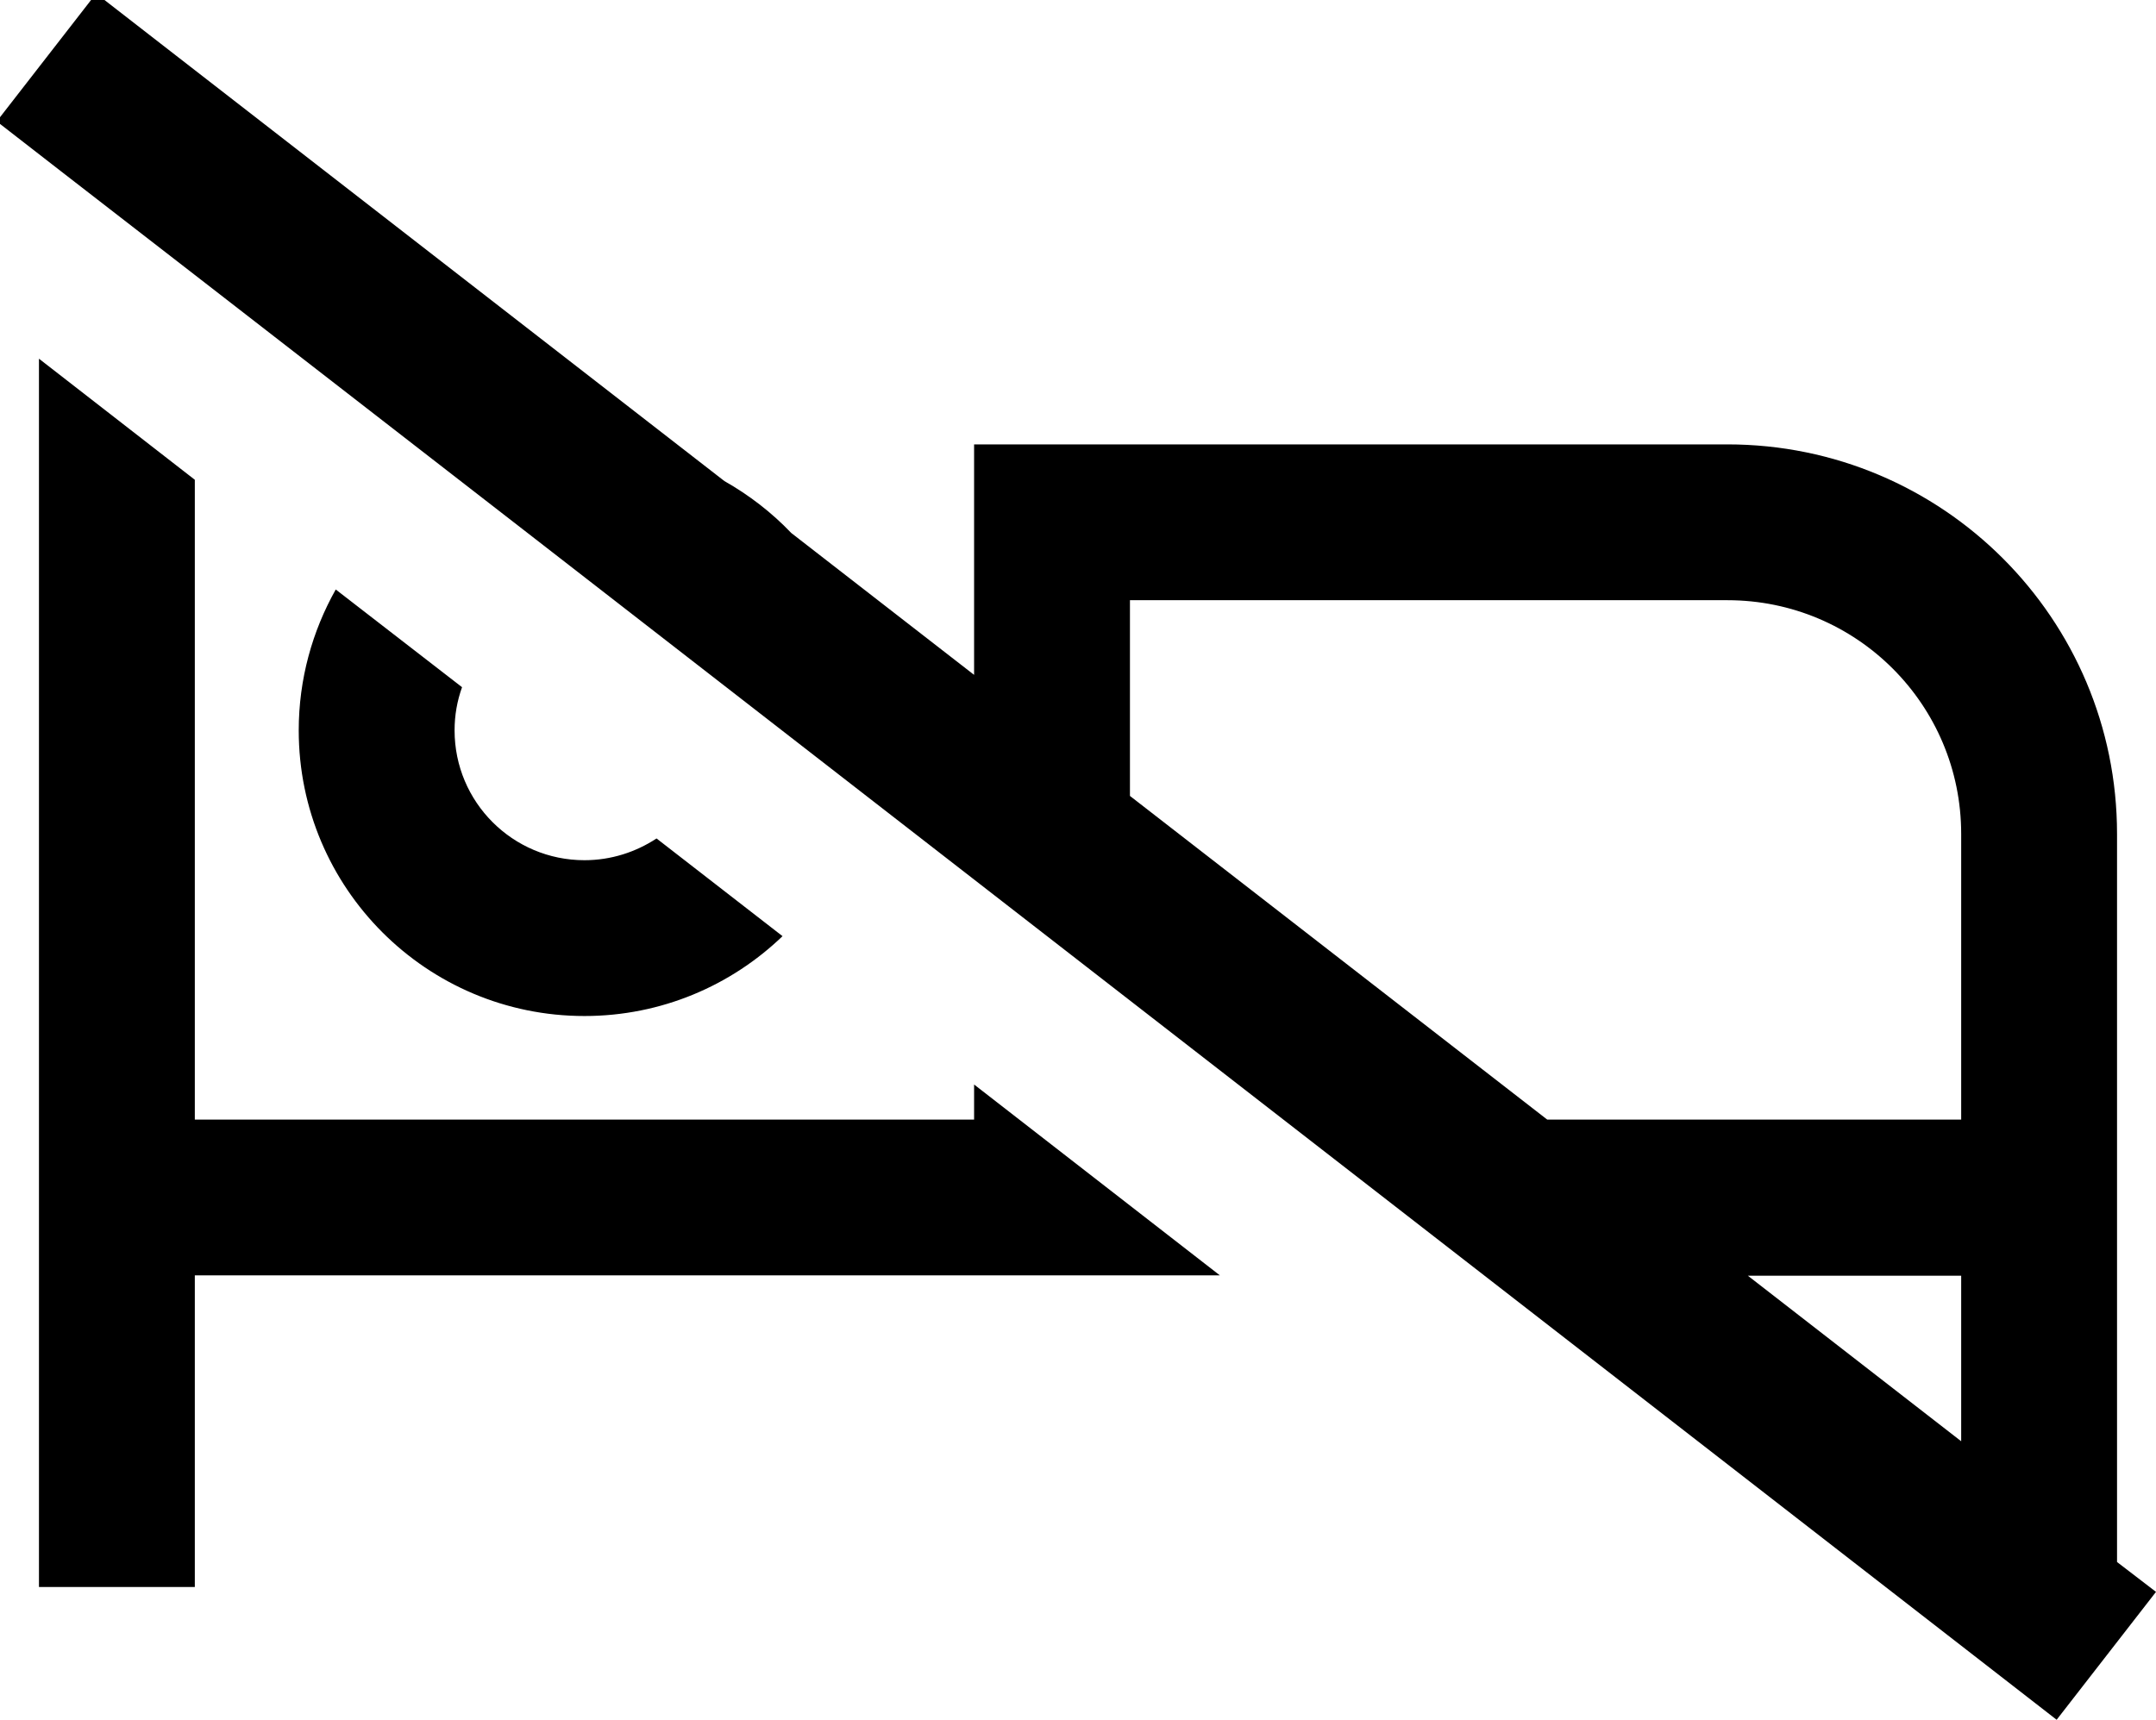 <svg xmlns="http://www.w3.org/2000/svg" xmlns:xlink="http://www.w3.org/1999/xlink" id="Ebene_1" x="0px" y="0px" viewBox="0 0 664 529.9" style="enable-background:new 0 0 664 529.9;" xml:space="preserve"><path fill="currentColor" d="M652,481.2v-8.3v-104v-112c0-66.3-53.7-120-120-120H324h-24v24v47l-56.3-43.7c-6-6.3-13-11.7-20.6-16L49.3,13.3L29.6-2 L-1,37.4l19.7,15.3l41.3,32l0,0l79.8,61.9l0,0l21.4,16.6l452.5,351.3l19.7,15.3l30.6-39.4L652,481.2z M604,444l-65.7-51H604V444z  M348,184.9h184c39.8,0,72,32.2,72,72v88H476.5L348,245.2V184.9z M142.3,211.7c-1.5,4.2-2.3,8.6-2.3,13.3c0,22.1,17.9,40,40,40 c8.2,0,15.8-2.5,22.2-6.7l38.8,30.1c-15.8,15.2-37.3,24.6-61,24.6c-48.6,0-88-39.4-88-88c0-15.8,4.2-30.6,11.4-43.4L142.3,211.7z  M300,334.1l75.7,58.8H324H60v72v24H12v-24v-96V110.5l48,37.3v197.1h240V334.1z"></path></svg>